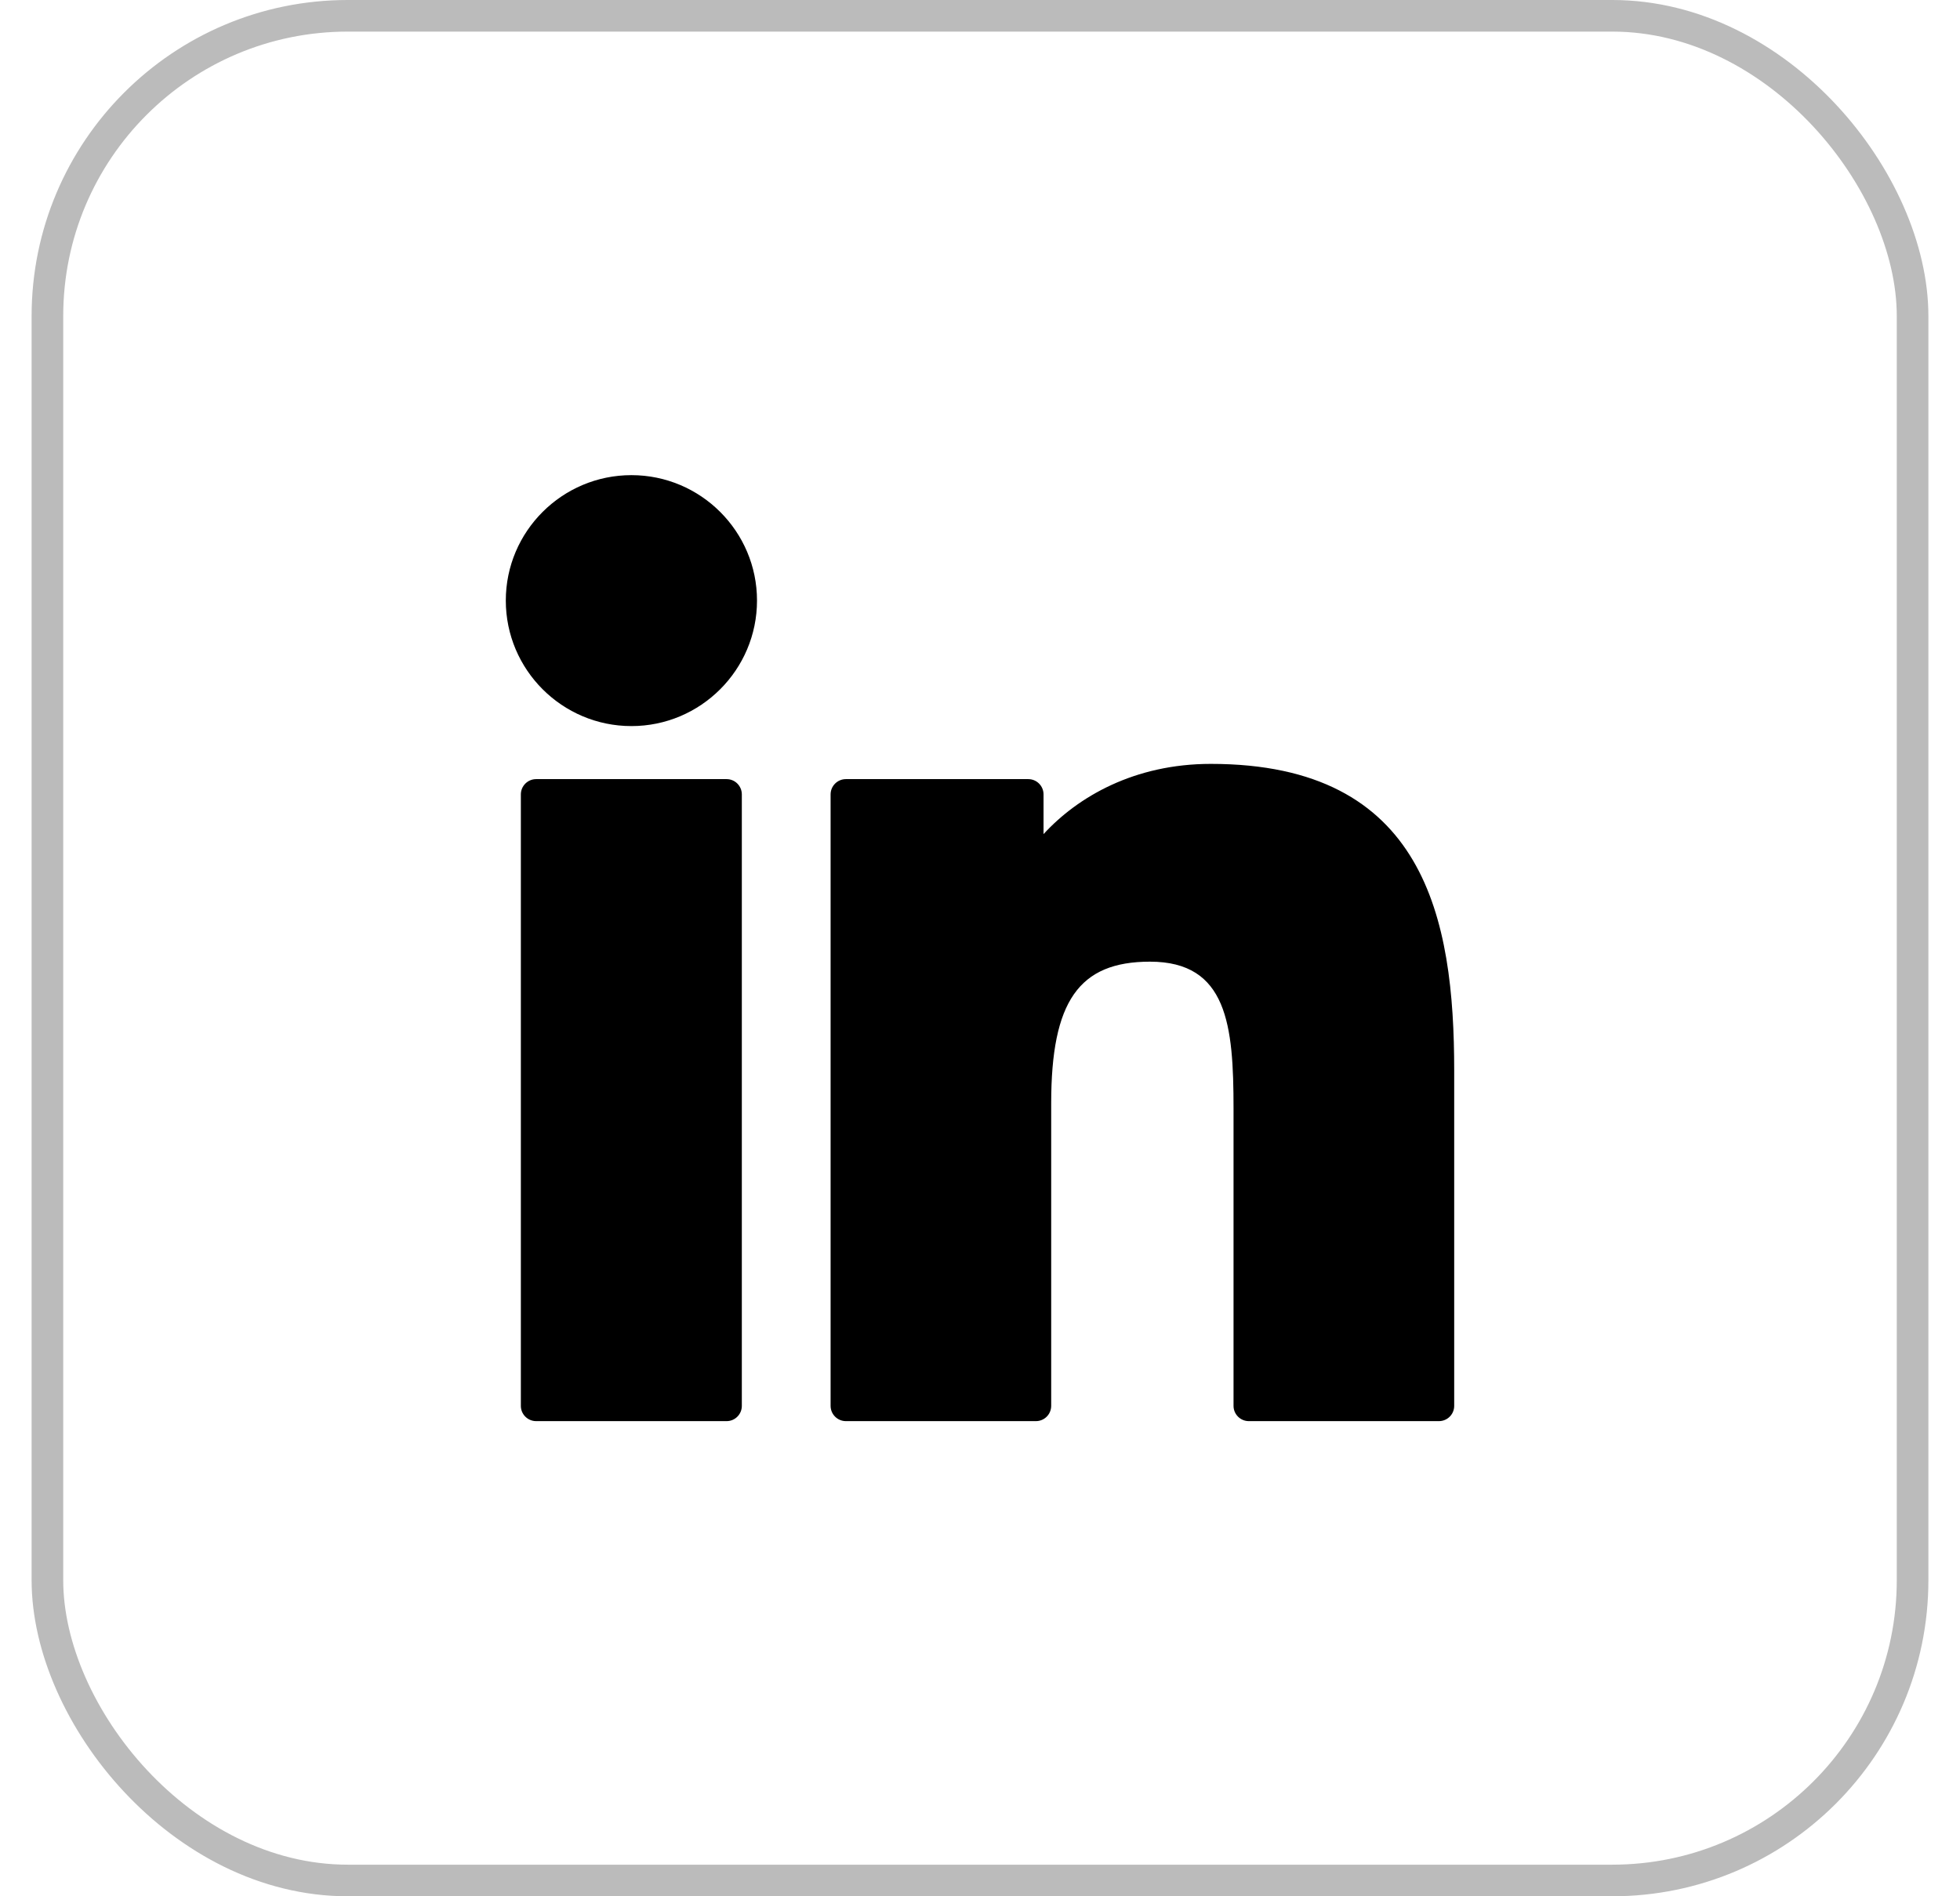 <svg xmlns="http://www.w3.org/2000/svg" width="31" height="30" viewBox="0 0 31 30" fill="none"><rect x="0.75" y="0.25" width="29.5" height="29.5" rx="4.75" stroke="#BBBBBB" stroke-width="0.5"></rect><g clip-path="url(#clip0_152_842)"><path d="M11.492 12.326H8.48C8.347 12.326 8.238 12.434 8.238 12.568V22.242C8.238 22.375 8.347 22.483 8.48 22.483H11.492C11.625 22.483 11.733 22.375 11.733 22.242V12.568C11.733 12.434 11.625 12.326 11.492 12.326Z" fill="black"></path><path d="M9.987 7.517C8.891 7.517 8 8.407 8 9.501C8 10.596 8.891 11.487 9.987 11.487C11.082 11.487 11.973 10.596 11.973 9.501C11.973 8.407 11.082 7.517 9.987 7.517Z" fill="black"></path><path d="M19.151 12.085C17.942 12.085 17.047 12.605 16.505 13.196V12.568C16.505 12.434 16.397 12.326 16.263 12.326H13.379C13.246 12.326 13.137 12.434 13.137 12.568V22.241C13.137 22.375 13.246 22.483 13.379 22.483H16.384C16.518 22.483 16.626 22.375 16.626 22.241V17.455C16.626 15.842 17.064 15.214 18.188 15.214C19.413 15.214 19.51 16.221 19.51 17.538V22.242C19.51 22.375 19.619 22.483 19.752 22.483H22.758C22.892 22.483 23 22.375 23 22.242V16.935C23 14.537 22.543 12.085 19.151 12.085Z" fill="black"></path></g><defs><clipPath id="clip0_152_842"><rect width="15" height="15" fill="white" transform="translate(8 7.5)"></rect></clipPath></defs></svg>